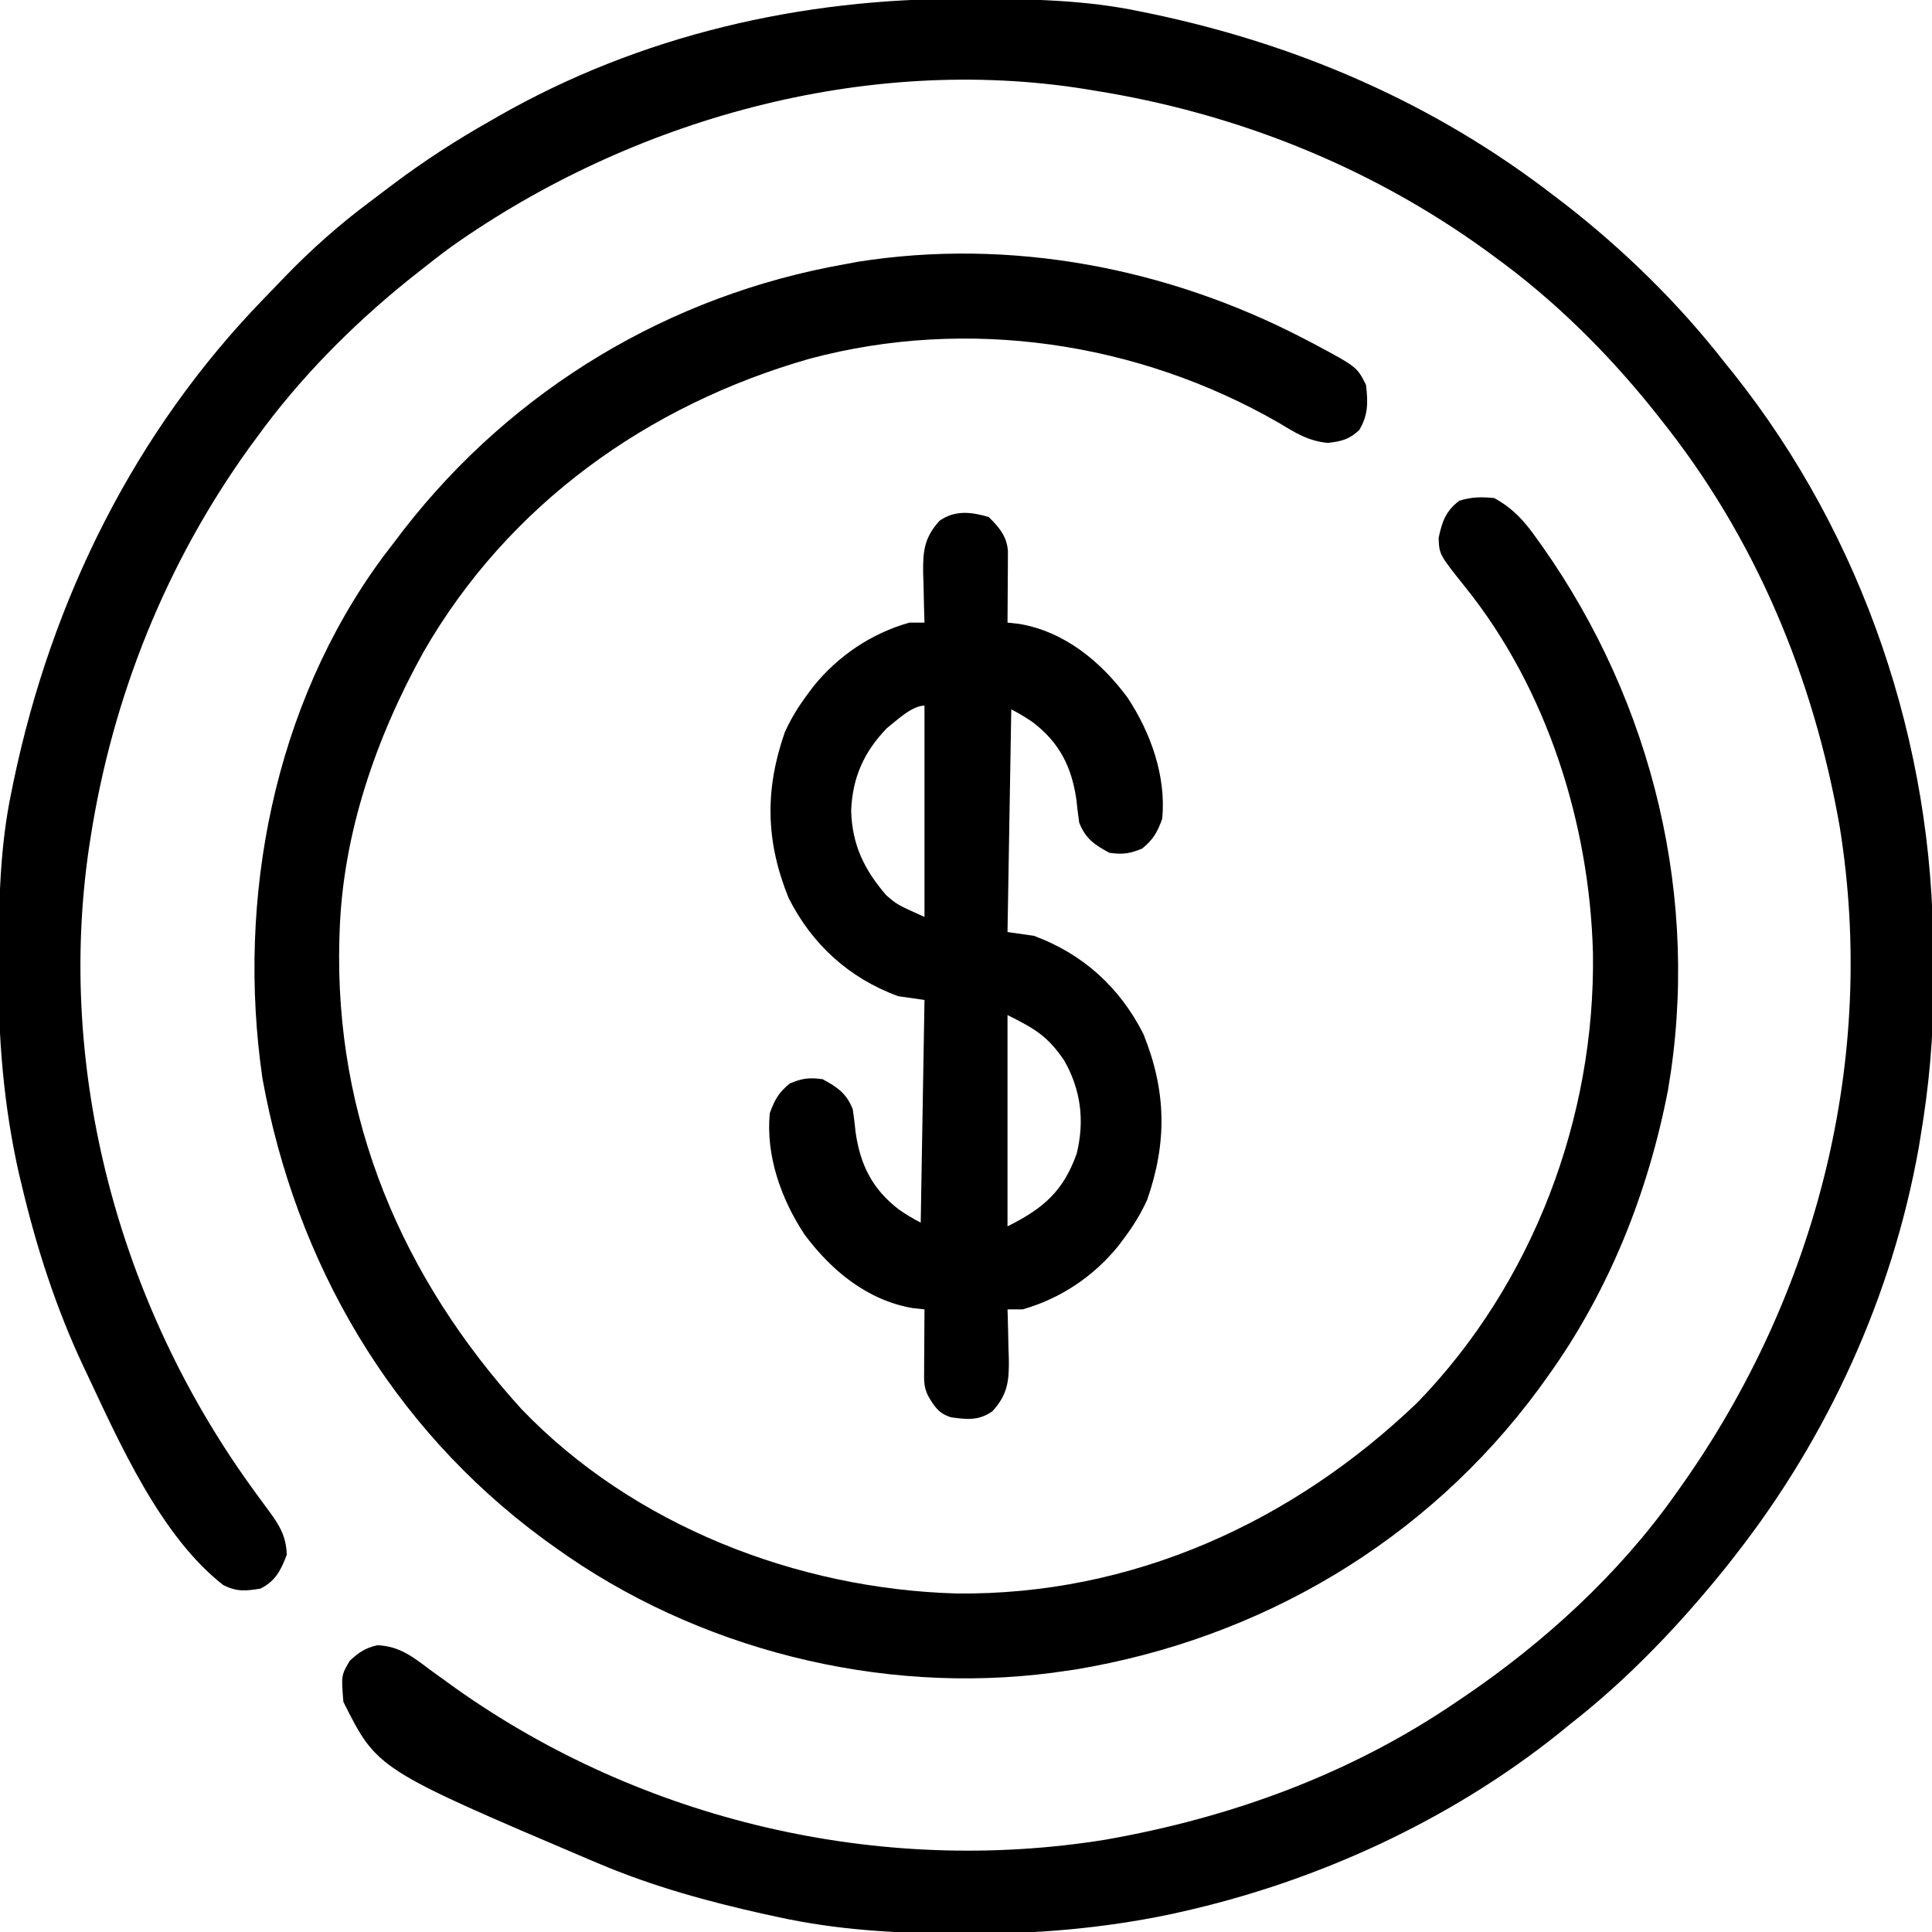 <svg xmlns="http://www.w3.org/2000/svg" width="512" height="512"><path d="M0 0 C1.018 0.002 2.036 0.004 3.085 0.007 C17.694 0.056 32.026 0.307 46.375 3.312 C47.35 3.511 48.325 3.71 49.329 3.915 C88.476 12.103 124.698 27.795 156.375 52.312 C157.262 52.987 158.149 53.661 159.062 54.355 C174.643 66.465 189.266 80.75 201.375 96.312 C202.151 97.272 202.927 98.231 203.727 99.219 C238.258 142.63 256.814 197.76 256.691 253.04 C256.688 255.979 256.711 258.918 256.736 261.857 C256.781 275.231 255.576 288.127 253.375 301.312 C253.093 303.018 253.093 303.018 252.805 304.758 C245.779 343.87 228.797 381.052 204.375 412.312 C203.616 413.284 202.856 414.256 202.074 415.258 C189.74 430.637 175.939 445.19 160.375 457.312 C159.439 458.077 158.503 458.841 157.539 459.629 C128.497 482.885 92.992 499.104 56.75 507.125 C55.93 507.308 55.111 507.49 54.267 507.678 C36.483 511.357 18.822 512.87 0.688 512.75 C-0.812 512.745 -0.812 512.745 -2.343 512.74 C-18.417 512.662 -33.877 511.777 -49.625 508.312 C-51.367 507.934 -51.367 507.934 -53.144 507.549 C-68.037 504.236 -82.554 500.241 -96.625 494.312 C-97.493 493.948 -98.361 493.583 -99.255 493.208 C-155.695 469.172 -155.695 469.172 -164.625 451.312 C-165.2 444.293 -165.2 444.293 -162.938 440.438 C-160.455 438.156 -158.899 437.092 -155.625 436.312 C-149.732 436.58 -146.291 439.338 -141.75 442.75 C-140.229 443.855 -138.705 444.956 -137.18 446.055 C-136.033 446.882 -136.033 446.882 -134.862 447.726 C-85.417 482.797 -22.593 497.514 37.274 487.856 C70.546 482.024 102.38 470.445 130.375 451.312 C130.968 450.914 131.561 450.515 132.171 450.104 C153.512 435.671 173.5 417.396 188.375 396.312 C188.909 395.563 189.443 394.814 189.993 394.042 C225.812 343.361 241.861 281.042 231.918 219.413 C224.983 179.845 209.589 142.775 184.375 111.312 C183.605 110.339 182.836 109.366 182.043 108.363 C169.929 93.376 155.994 79.608 140.375 68.312 C139.509 67.674 138.643 67.036 137.75 66.379 C106.982 44.24 71.716 30.265 34.375 24.312 C33.663 24.194 32.951 24.075 32.217 23.953 C-26.187 14.566 -88.235 31.915 -136.004 65.68 C-138.935 67.827 -141.79 70.04 -144.625 72.312 C-145.598 73.082 -146.571 73.852 -147.574 74.645 C-162.562 86.758 -176.329 100.694 -187.625 116.312 C-188.263 117.179 -188.901 118.045 -189.559 118.938 C-211.651 149.64 -225.811 185.002 -231.625 222.312 C-231.744 223.068 -231.862 223.823 -231.984 224.601 C-240.819 283.946 -224.036 345.685 -189.234 394.059 C-188.683 394.826 -188.131 395.594 -187.562 396.385 C-186.51 397.835 -185.447 399.277 -184.369 400.708 C-181.563 404.532 -179.794 407.41 -179.625 412.312 C-181.14 416.379 -182.654 419.381 -186.625 421.312 C-190.54 421.965 -192.966 422.173 -196.5 420.34 C-213.045 407.414 -223.845 382.938 -232.625 364.312 C-233.075 363.365 -233.075 363.365 -233.534 362.397 C-240.782 346.978 -245.956 330.943 -249.875 314.375 C-250.109 313.401 -250.343 312.428 -250.584 311.424 C-254.711 293.17 -256.155 275.047 -256 256.375 C-255.995 255.37 -255.991 254.364 -255.986 253.328 C-255.907 238.821 -255.609 224.56 -252.625 210.312 C-252.426 209.338 -252.228 208.363 -252.023 207.358 C-241.936 159.137 -219.899 114.538 -185.407 79.142 C-183.633 77.321 -181.875 75.485 -180.117 73.648 C-173.018 66.311 -165.607 59.742 -157.418 53.648 C-155.581 52.28 -153.759 50.893 -151.938 49.504 C-143.511 43.138 -134.816 37.507 -125.625 32.312 C-124.995 31.949 -124.364 31.586 -123.715 31.212 C-85.967 9.602 -43.198 -0.164 0 0 Z " fill="#000000" transform="translate(255.625,-0.312)"></path><path d="M0 0 C0.87 0.451 1.74 0.903 2.636 1.368 C14.184 7.556 14.184 7.556 16.562 12.312 C17.114 16.911 17.18 20.29 14.75 24.312 C12.008 26.819 10.11 27.247 6.449 27.688 C1.205 27.182 -2.173 24.997 -6.625 22.312 C-43.948 0.877 -89.048 -5.782 -130.835 5.364 C-173.802 17.638 -210.722 44.037 -233.186 83.057 C-245.742 105.69 -254.611 131.216 -255.438 157.312 C-255.458 157.941 -255.478 158.57 -255.5 159.218 C-256.825 206.748 -238.91 248.861 -207.234 283.738 C-177.663 314.569 -134.231 331.395 -91.984 332.6 C-45.53 333.128 -2.973 313.805 30.188 282 C60.763 250.475 77.356 206.605 76.711 162.891 C75.817 128.682 64.584 92.983 42.992 66.055 C35.986 57.291 35.986 57.291 35.812 52.875 C36.726 48.536 37.709 45.703 41.312 43 C44.594 41.997 47.145 41.959 50.562 42.312 C55.65 45.121 58.604 48.478 61.875 53.125 C62.348 53.787 62.821 54.448 63.308 55.13 C92.658 96.754 105.267 148.757 96.598 199.191 C91.305 226.526 80.879 252.667 64.562 275.312 C63.826 276.335 63.09 277.357 62.332 278.41 C32.613 318.717 -11.342 344.613 -60.578 352.77 C-61.852 352.949 -63.125 353.128 -64.438 353.312 C-65.08 353.407 -65.722 353.501 -66.384 353.598 C-112.321 359.612 -160.914 347.348 -198.438 320.312 C-199.46 319.576 -200.482 318.84 -201.535 318.082 C-241.765 288.42 -267.073 244.971 -275.895 196.051 C-282.805 148.472 -272.863 97.135 -244.045 58.03 C-242.854 56.449 -241.646 54.881 -240.438 53.312 C-239.771 52.435 -239.105 51.557 -238.418 50.652 C-209.392 13.35 -168.008 -11.492 -121.438 -19.688 C-119.809 -19.995 -119.809 -19.995 -118.148 -20.309 C-77.662 -26.704 -36.142 -18.765 0 0 Z " fill="#000000" transform="translate(345.438,89.688)"></path><path d="M0 0 C2.753 2.684 4.907 5.229 5.114 9.155 C5.108 10.024 5.103 10.893 5.098 11.789 C5.094 12.73 5.091 13.671 5.088 14.641 C5.075 16.118 5.075 16.118 5.062 17.625 C5.058 18.618 5.053 19.61 5.049 20.633 C5.037 23.089 5.021 25.544 5 28 C6.034 28.112 7.068 28.224 8.133 28.34 C20.128 30.388 29.741 38.317 36.812 47.875 C42.966 57.191 47.086 68.706 46 80 C44.701 83.556 43.63 85.489 40.688 87.875 C37.431 89.238 35.503 89.5 32 89 C28.009 86.851 25.647 85.221 24 81 C23.702 78.965 23.457 76.921 23.25 74.875 C21.983 66.189 18.771 59.824 11.75 54.438 C9.861 53.146 8.046 52.023 6 51 C5.67 70.47 5.34 89.94 5 110 C7.31 110.33 9.62 110.66 12 111 C25.005 115.81 34.766 124.664 41 137 C47.105 152.038 47.343 165.718 42 181 C40.338 184.64 38.393 187.8 36 191 C35.475 191.705 34.951 192.41 34.41 193.137 C27.859 201.229 19.047 207.162 9 210 C7.68 210 6.36 210 5 210 C5.021 210.605 5.042 211.209 5.063 211.833 C5.147 214.597 5.199 217.36 5.25 220.125 C5.3 221.552 5.3 221.552 5.352 223.008 C5.433 228.839 5.118 232.494 1 237 C-2.614 239.531 -5.652 239.187 -9.875 238.617 C-13.113 237.677 -14.34 235.836 -16 233 C-17.226 230.547 -17.114 228.949 -17.098 226.211 C-17.094 225.27 -17.091 224.329 -17.088 223.359 C-17.075 221.882 -17.075 221.882 -17.062 220.375 C-17.058 219.382 -17.053 218.39 -17.049 217.367 C-17.037 214.911 -17.021 212.456 -17 210 C-18.034 209.888 -19.068 209.776 -20.133 209.66 C-32.128 207.612 -41.741 199.683 -48.812 190.125 C-54.966 180.809 -59.086 169.294 -58 158 C-56.701 154.444 -55.63 152.511 -52.688 150.125 C-49.431 148.762 -47.503 148.5 -44 149 C-40.009 151.149 -37.647 152.779 -36 157 C-35.702 159.035 -35.457 161.079 -35.25 163.125 C-33.983 171.811 -30.771 178.176 -23.75 183.562 C-21.861 184.854 -20.046 185.977 -18 187 C-17.67 167.53 -17.34 148.06 -17 128 C-19.31 127.67 -21.62 127.34 -24 127 C-37.005 122.19 -46.766 113.336 -53 101 C-59.105 85.962 -59.343 72.282 -54 57 C-52.338 53.36 -50.393 50.2 -48 47 C-47.475 46.295 -46.951 45.59 -46.41 44.863 C-39.859 36.771 -31.047 30.838 -21 28 C-19.68 28 -18.36 28 -17 28 C-17.021 27.395 -17.042 26.791 -17.063 26.167 C-17.147 23.403 -17.199 20.64 -17.25 17.875 C-17.284 16.924 -17.317 15.972 -17.352 14.992 C-17.433 9.161 -17.118 5.506 -13 1 C-8.916 -1.861 -4.632 -1.345 0 0 Z M-27 56 C-33.108 62.356 -36.09 69.1 -36.438 77.875 C-36.165 86.902 -32.995 93.436 -27.172 100.211 C-24.269 102.738 -24.269 102.738 -17 106 C-17 87.52 -17 69.04 -17 50 C-20.371 50 -24.47 54.028 -27 56 Z M5 132 C5 150.48 5 168.96 5 188 C14.451 183.274 19.786 178.734 23.34 168.703 C25.473 159.967 24.452 151.8 20 144 C15.616 137.586 12.334 135.667 5 132 Z " fill="#000000" transform="translate(262,137)"></path></svg>